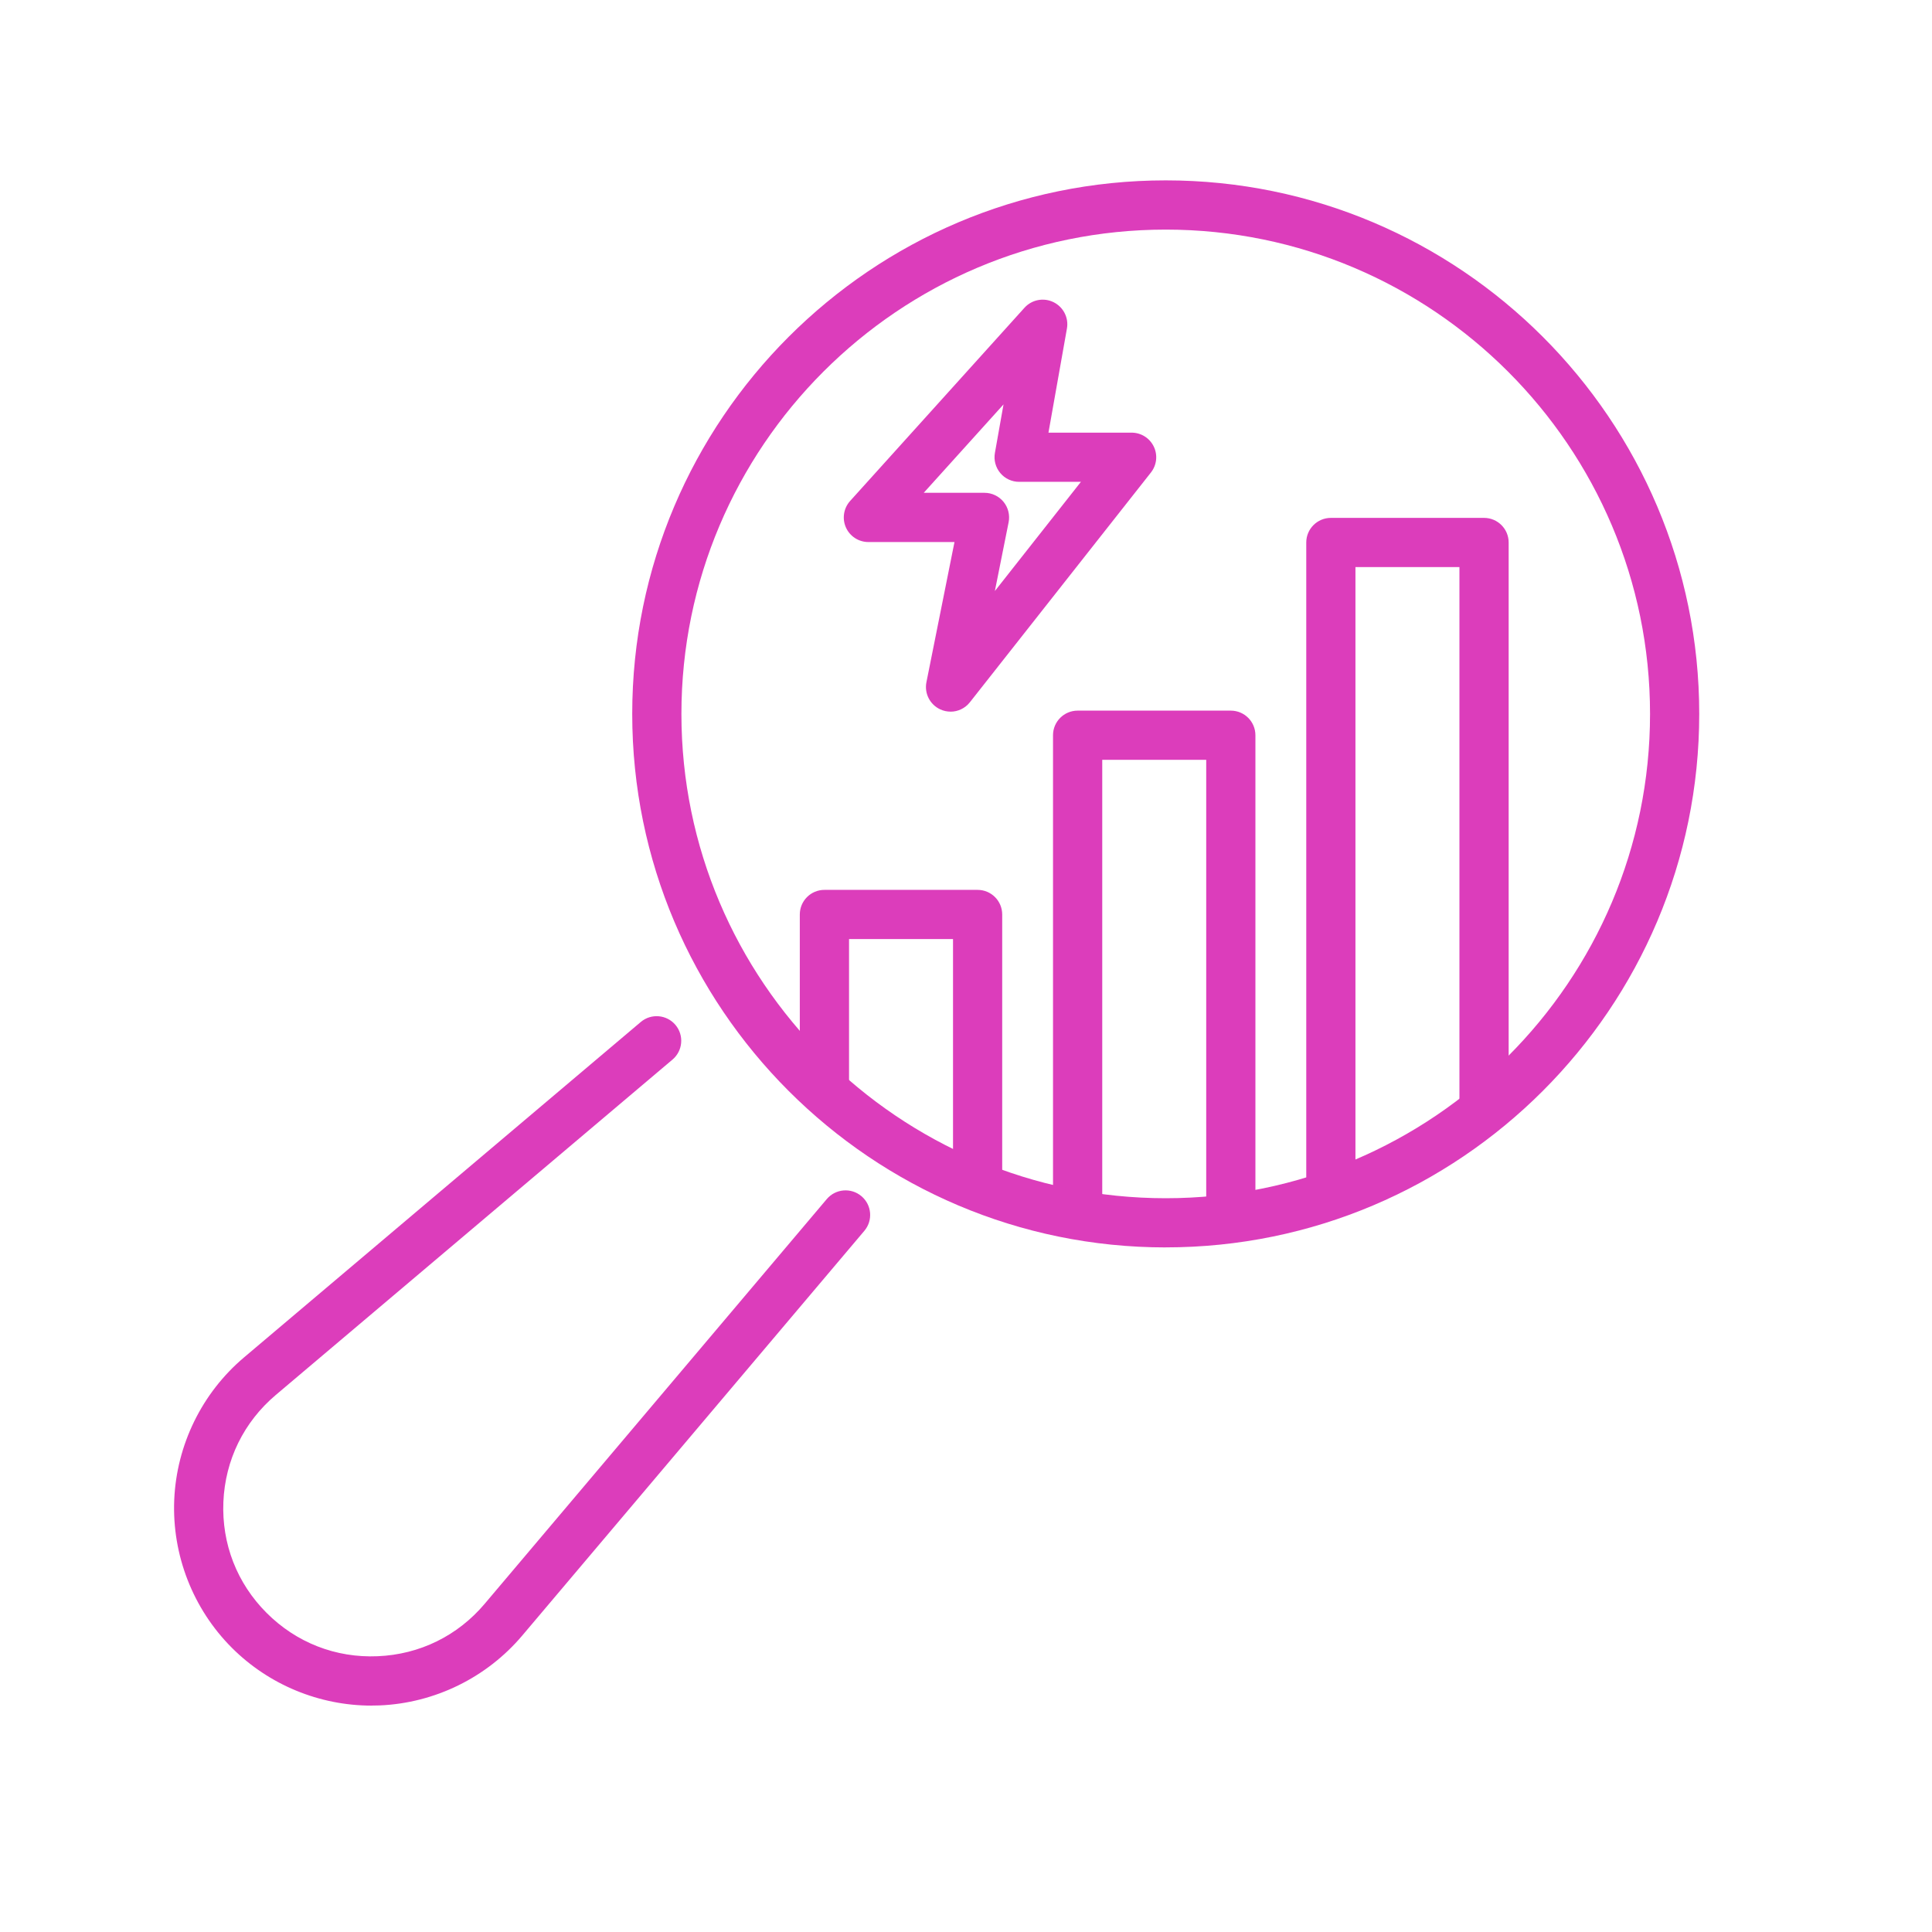 <?xml version="1.0" encoding="UTF-8"?>
<svg id="Layer_1" data-name="Layer 1" xmlns="http://www.w3.org/2000/svg" viewBox="0 0 500 500">
  <defs>
    <style>
      .cls-1 {
        fill: #dc3dbb;
      }
    </style>
  </defs>
  <path class="cls-1" d="M253.01,313.28c-3.52,0-6.37-2.85-6.37-6.37v-63.88h-26.91v38.84c0,3.52-2.85,6.37-6.37,6.37s-6.37-2.85-6.37-6.37v-45.2c0-3.52,2.85-6.37,6.37-6.37h39.64c3.52,0,6.37,2.85,6.37,6.37v70.25c0,3.52-2.85,6.37-6.37,6.37Z"/>
  <path class="cls-1" d="M318.54,321.52c-3.52,0-6.37-2.85-6.37-6.37v-118.51h-26.91v117.62c0,3.52-2.85,6.37-6.37,6.37s-6.37-2.85-6.37-6.37v-123.98c0-3.52,2.85-6.37,6.37-6.37h39.64c3.52,0,6.37,2.85,6.37,6.37v124.87c0,3.52-2.85,6.37-6.37,6.37Z"/>
  <path class="cls-1" d="M344.43,315.49c-3.52,0-6.37-2.85-6.37-6.37v-168.72c0-3.52,2.85-6.37,6.37-6.37h39.64c3.52,0,6.37,2.85,6.37,6.37v146.73c0,3.52-2.85,6.37-6.37,6.37s-6.37-2.85-6.37-6.37v-140.37h-26.91v162.35c0,3.52-2.85,6.37-6.37,6.37Z"/>
  <path class="cls-1" d="M246,184.17c-.9,0-1.81-.19-2.67-.59-2.67-1.23-4.15-4.14-3.57-7.03l7.26-36.27h-22.28c-2.52,0-4.8-1.48-5.82-3.78-1.02-2.3-.59-4.98,1.09-6.85l45.12-50c1.9-2.11,4.97-2.7,7.52-1.45,2.55,1.25,3.97,4.04,3.47,6.83l-4.78,26.94h21.52c2.44,0,4.66,1.39,5.73,3.59s.78,4.8-.73,6.72l-46.86,59.47c-1.24,1.57-3.1,2.43-5,2.43ZM239.06,127.54h15.73c1.91,0,3.71.86,4.92,2.33,1.21,1.48,1.69,3.42,1.32,5.29l-3.56,17.8,22.27-28.26h-15.99c-1.88,0-3.67-.83-4.88-2.28s-1.72-3.35-1.39-5.2l2.23-12.56-20.65,22.88Z"/>
  <path class="cls-1" d="M301.69,322.83c-76.13,0-138.07-61.94-138.07-138.07S225.56,46.68,301.69,46.68s138.07,61.94,138.07,138.07-61.94,138.07-138.07,138.07ZM301.69,59.42c-69.11,0-125.34,56.23-125.34,125.34s56.23,125.34,125.34,125.34,125.34-56.23,125.34-125.34-56.23-125.34-125.34-125.34Z"/>
  <path class="cls-1" d="M96.15,441.41c-13.5,0-26.57-5.39-36.14-14.96-10.08-10.08-15.51-24.03-14.92-38.27.6-14.24,7.18-27.69,18.07-36.89l102.67-86.8c2.68-2.27,6.7-1.93,8.97.75,2.27,2.69,1.93,6.7-.75,8.97l-102.67,86.8c-8.29,7.01-13.11,16.84-13.57,27.69-.45,10.85,3.52,21.06,11.2,28.73,7.68,7.68,17.87,11.67,28.73,11.2,10.85-.45,20.69-5.27,27.69-13.56l88.54-104.75c2.27-2.68,6.29-3.02,8.97-.75,2.69,2.27,3.02,6.29.75,8.97l-88.54,104.75c-9.2,10.88-22.64,17.47-36.89,18.07-.71.03-1.42.04-2.12.04Z"/>
</svg>